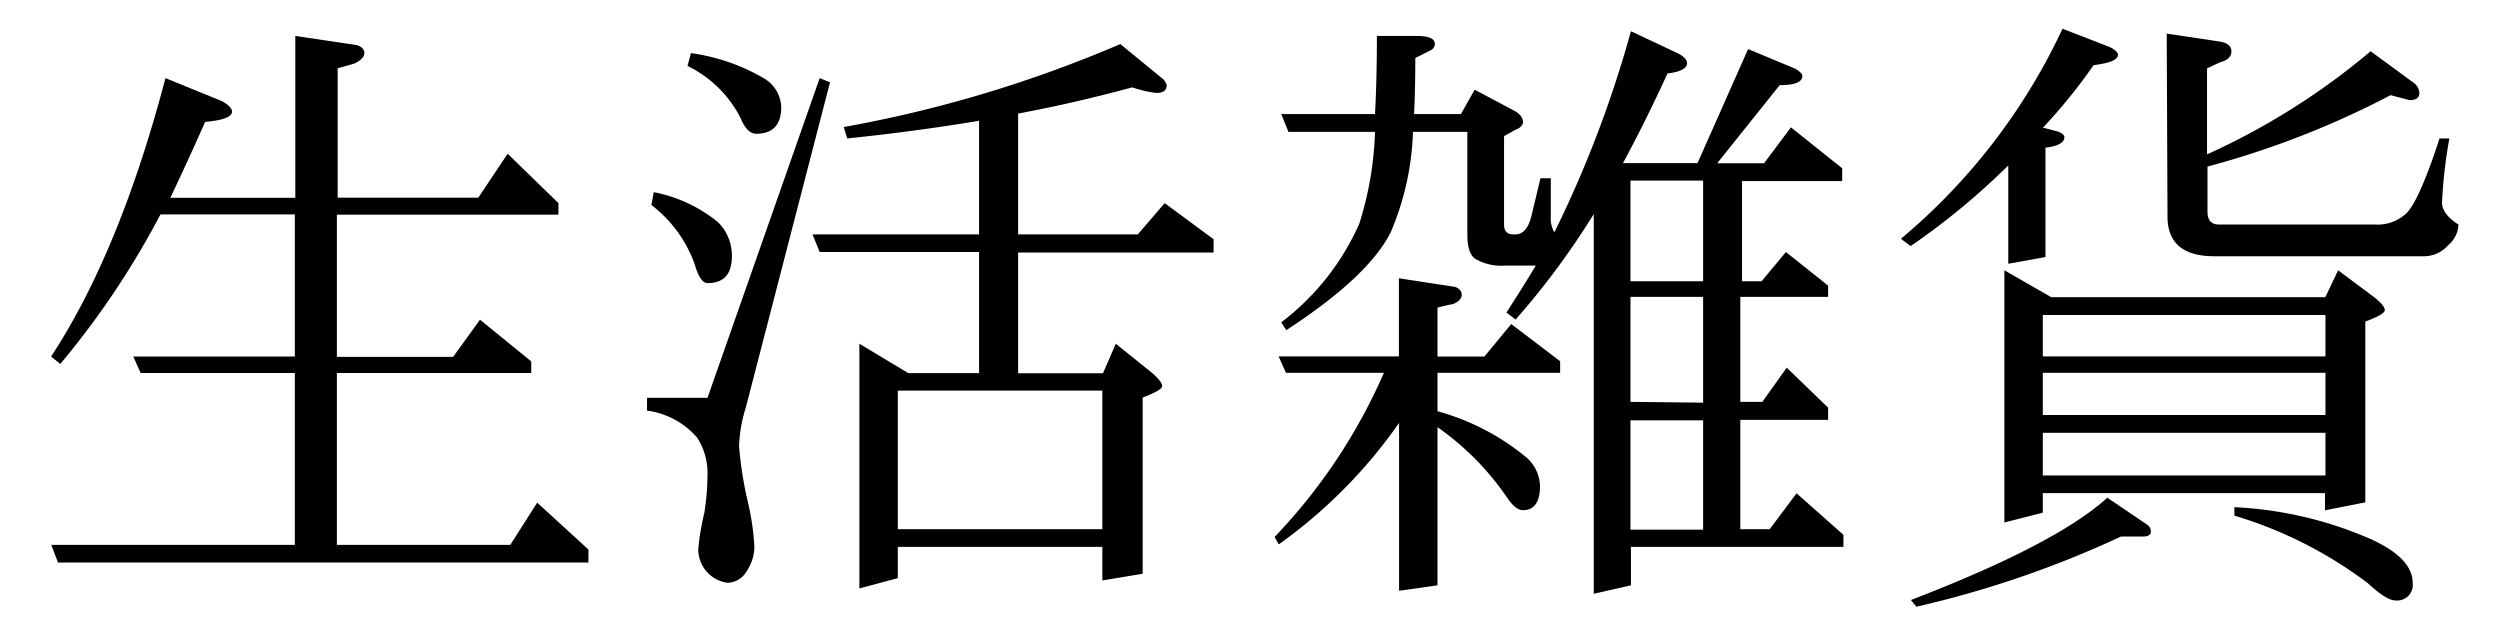 <svg xmlns="http://www.w3.org/2000/svg" width="160" height="40" viewBox="0 0 160 40">
  <defs>
    <style>
      .cls-1 {
        fill: #fff;
      }
    </style>
  </defs>
  <title>product08_h1</title>
  <g id="レイヤー_2" data-name="レイヤー 2">
    <g id="_1280のコピー" data-name="1280のコピー">
      <rect class="cls-1" width="160" height="40"/>
      <g>
        <path d="M10.59,5l3.63,1.48q.62.35.63.66,0,.51-1.72.66Q12,10.35,10.9,12.66h8V2.3l3.95.59q.47.16.47.51t-.62.66l-1.09.31v8.28h9l1.88-2.81L35.74,13v.74H21.56v9.1H29l1.72-2.38L34,23.13v.74H21.56v11H32.66l1.72-2.7,3.28,3V36H3.71l-.43-1.13H18.87v-11H9l-.47-1.05H18.87v-9.1H10.27a53.74,53.74,0,0,1-6.41,9.57l-.59-.47Q7.66,16.13,10.59,5Z"/>
        <path d="M52.46,5l.66.27L47.73,26.09a9.19,9.19,0,0,0-.43,2.46,24.15,24.15,0,0,0,.55,3.52A16.2,16.2,0,0,1,48.28,35a2.82,2.82,0,0,1-.47,1.52,1.47,1.47,0,0,1-1.25.78,2.16,2.16,0,0,1-1.87-2.15,15.48,15.48,0,0,1,.39-2.34,16,16,0,0,0,.2-2.46A4.14,4.14,0,0,0,44.61,28a5.13,5.13,0,0,0-3.2-1.72v-.82h3.87ZM41.84,12.3a9.26,9.26,0,0,1,4.1,1.91,3,3,0,0,1,.9,2.19q0,1.72-1.56,1.72-.47,0-.82-1.21a8.28,8.28,0,0,0-2.77-3.79ZM44.22,3.4A12.63,12.63,0,0,1,48.87,5,2.23,2.23,0,0,1,50,6.84q0,1.72-1.6,1.72-.59,0-1-1A7.49,7.49,0,0,0,44,4.22ZM72.46,5.59q-3.67,1-7.3,1.68V15h7.66l1.72-2,3.13,2.31v.85H65.16v7.73h5.43L71.41,22l2.34,1.88q.62.55.63.82t-1.25.74V36.72l-2.58.43V35H57.46v2L55,37.66V22l3.13,1.88h4.53V16.13H52.46L52,15H62.66V7.73q-4.22.7-8.44,1.13L54,8.13a81.2,81.2,0,0,0,17.7-5.31l2.77,2.27a1,1,0,0,1,.2.35q0,.51-.66.51A7.64,7.64,0,0,1,72.46,5.59Zm-15,28.28H70.55V25H57.46Z"/>
        <path d="M96.72,20.74l3.13,2.38v.74H92v2.46a15.27,15.27,0,0,1,5.66,2.93,2.53,2.53,0,0,1,.9,1.84q0,1.56-1.09,1.56-.47,0-1-.78A17.58,17.58,0,0,0,92,27.34V37.46l-2.46.35V27.07a32.1,32.1,0,0,1-7.7,7.77l-.27-.47a36,36,0,0,0,7-10.51H82.3l-.47-1.05h7.7v-5l3.59.55q.43.16.43.51t-.55.59a10.13,10.13,0,0,0-1,.23v3.13h3Zm-2.34-15,2.5,1.33q.59.31.59.74c0,.21-.17.38-.51.51l-.7.39v5.66q0,.63.59.63H97q.7,0,1-1.13l.59-2.46h.66v2.46a1.75,1.75,0,0,0,.23,1A73,73,0,0,0,104.38,2l3,1.41q.59.31.59.63,0,.51-1.25.66-1.37,3-2.85,5.74h4.77l3.24-7.3,3,1.25q.47.27.47.47,0,.59-1.45.59l-4,5h3l1.72-2.3,3.28,2.62v.82h-6.41V18h1.25l1.56-1.87L117,18.28V19h-5.62v6.72h1.41l1.56-2.19L117,26.09v.78h-5.62v7h1.88l1.72-2.3,3,2.66V35H104.38v2.46L102,38V13.7a49.88,49.88,0,0,1-5,6.75L96.41,20q.94-1.44,1.88-3h-2a3.33,3.33,0,0,1-1.87-.43q-.51-.35-.51-1.56V8.44H90.43A17.76,17.76,0,0,1,89,14.88q-1.45,2.85-6.68,6.25L82,20.63a16.05,16.05,0,0,0,5-6.33,21.53,21.53,0,0,0,1-5.86H82.46L82,7.3h6q.12-2.19.12-5h2.54q1.17,0,1.17.51a.48.48,0,0,1-.31.43l-.94.47q0,2-.08,3.59h3ZM109,18V11.56h-4.65V18Zm0,7.77V19h-4.65v6.72Zm-4.65,8.13H109v-7h-4.65Z"/>
        <path d="M132,1.84,135,3q.55.27.55.51,0,.47-1.56.66a34.81,34.81,0,0,1-3.24,4l.9.23q.47.16.47.39,0,.51-1.21.66v7l-2.38.43V10.59a45.68,45.68,0,0,1-6.25,5.16l-.62-.47A39,39,0,0,0,132,1.84Zm2.85,30,2.54,1.72a.54.54,0,0,1,.27.43c0,.23-.17.35-.51.35h-1.41a65.52,65.52,0,0,1-13.09,4.49l-.35-.43Q131.56,34.84,134.84,31.88ZM128.28,17.3l3,1.72h17.54l.82-1.72L152,19.06q.62.51.63.78t-1.25.74V32.15l-2.58.51V31.56H130.74v1.25l-2.46.63Zm2.46,5.51h18.09V20.16H130.74Zm0,3.75h18.09v-2.7H130.74Zm0,3.87h18.09V27.7H130.74Zm7.93-28.28,3.4.51q.74.12.74.63t-.74.7l-.82.39V9.88a45,45,0,0,0,10.47-6.6l2.73,2a.87.87,0,0,1,.39.66c0,.31-.21.47-.62.47L153,6.09a56.73,56.73,0,0,1-11.72,4.57v2.89q0,.82.74.82h10a2.68,2.68,0,0,0,1.84-.59q.86-.59,2.27-4.92h.63a30.54,30.54,0,0,0-.47,4.1q0,.74,1.05,1.41a1.82,1.82,0,0,1-.66,1.33,2.09,2.09,0,0,1-1.64.7H141.72q-3,0-3-2.54ZM143,32.46a24.66,24.66,0,0,1,8.79,2.07q2.62,1.21,2.62,2.77a1,1,0,0,1-1.09,1.13q-.59,0-1.76-1.09A27,27,0,0,0,143,33Z"/>
      </g>
    </g>
  </g>
</svg>
